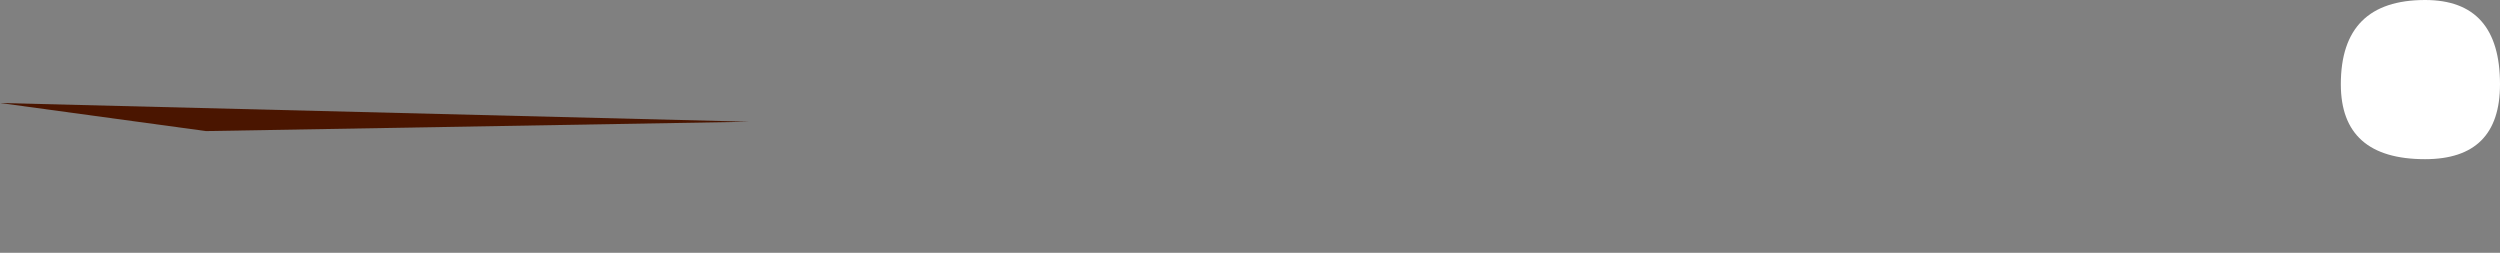 <?xml version="1.0" encoding="UTF-8" standalone="no"?>
<svg xmlns:xlink="http://www.w3.org/1999/xlink" height="1.35px" width="13.35px" xmlns="http://www.w3.org/2000/svg">
  <rect width="100%" height="100%" fill="#808080" stroke="none"/>
  <g transform="matrix(1.0, 0.0, 0.0, 1.0, 3.6, -6.5)">
    <path d="M8.9 6.95 Q8.9 7.35 9.35 7.35 9.75 7.35 9.75 6.95 9.75 6.5 9.35 6.5 8.9 6.5 8.9 6.95" fill="url(#gradient0)" fill-rule="evenodd" stroke="none"/>
    <path d="M-2.5 7.2 L-3.6 7.05 0.4 7.15 -2.5 7.2" fill="#4a1500" fill-rule="evenodd" stroke="none"/>
  </g>
  <defs>
    <radialGradient cx="0" cy="0" gradientTransform="matrix(5.0E-4, 0.0, 0.0, 5.0E-4, 9.3, 6.95)" gradientUnits="userSpaceOnUse" id="gradient0" r="819.2" spreadMethod="pad">
      <stop offset="0.0" stop-color="#ffffff"/>
      <stop offset="0.875" stop-color="#ffffff"/>
      <stop offset="1.0" stop-color="#ffffff"/>
    </radialGradient>
  </defs>
</svg>
